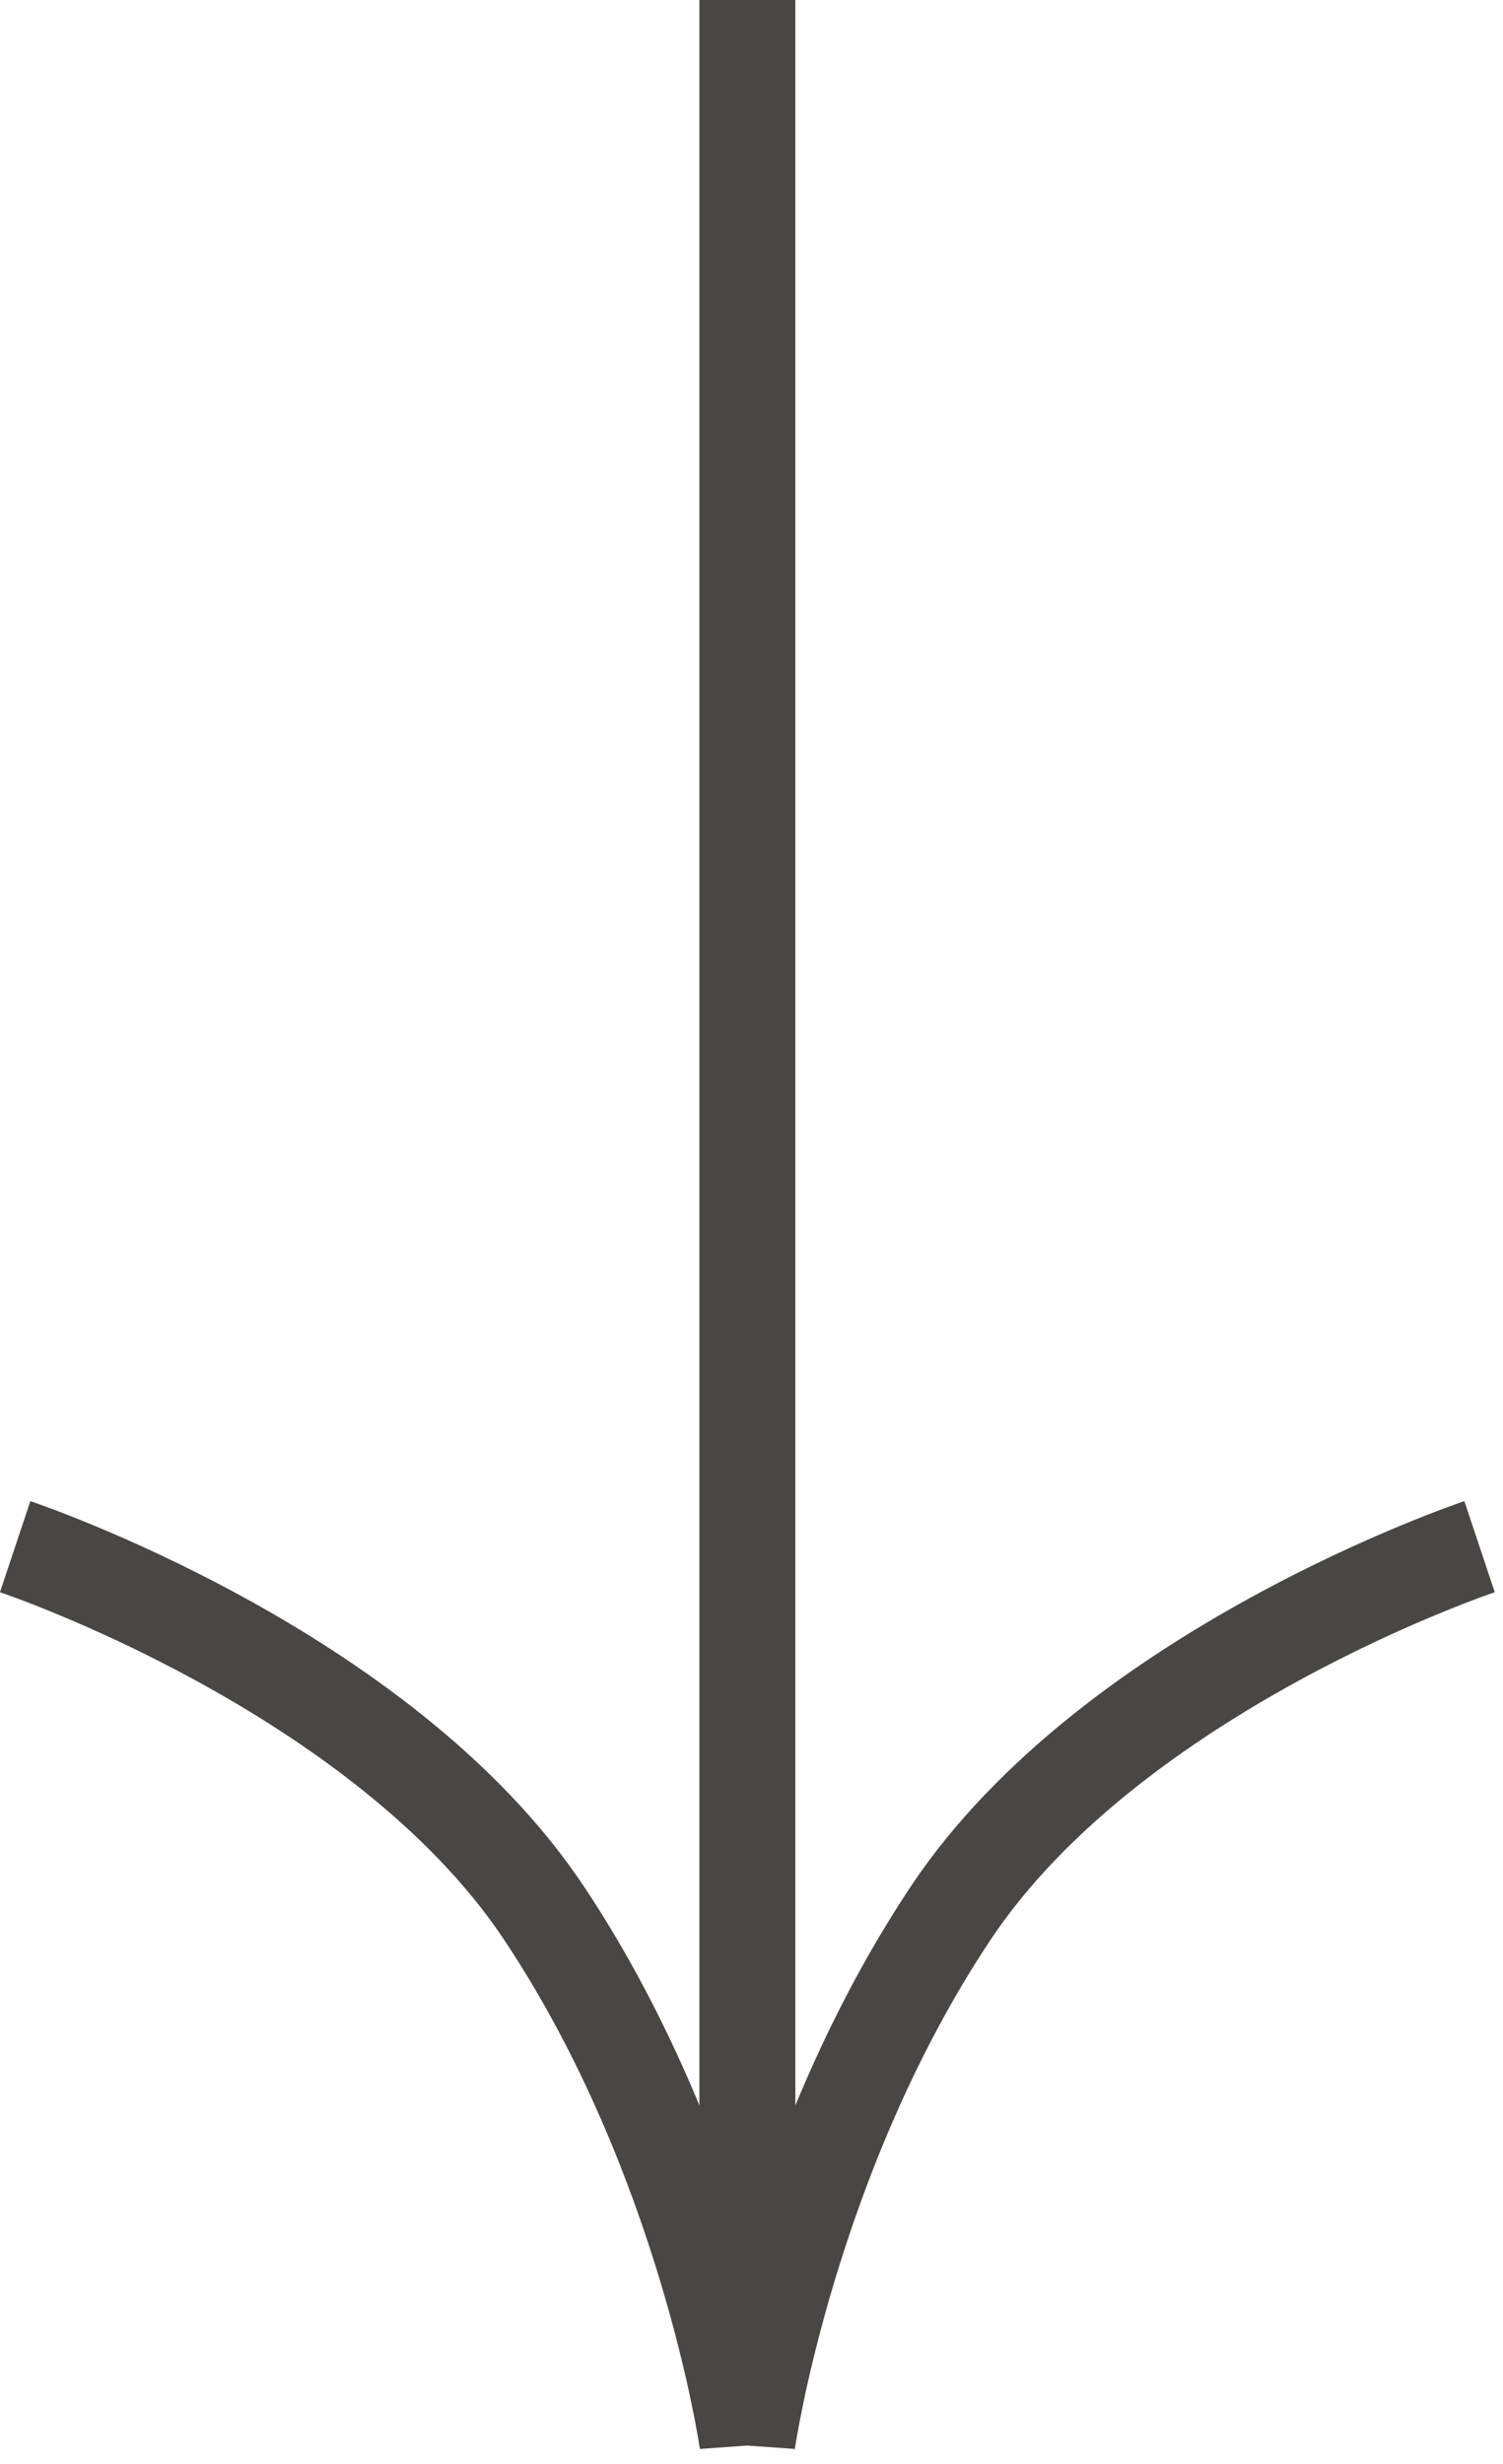 <svg xmlns="http://www.w3.org/2000/svg" width="47" height="77" viewBox="0 0 47 77" fill="none"><path fill-rule="evenodd" clip-rule="evenodd" d="M23.371 76.429L24.85 76.534L24.856 76.535L24.856 76.533L24.858 76.519L24.868 76.453C24.878 76.394 24.892 76.302 24.913 76.18C24.955 75.937 25.022 75.577 25.117 75.117C25.309 74.198 25.617 72.889 26.079 71.347C27.008 68.251 28.545 64.268 30.979 60.618C33.323 57.102 37.205 54.382 40.625 52.516C42.318 51.593 43.858 50.9 44.973 50.439C45.529 50.208 45.978 50.037 46.285 49.923C46.438 49.867 46.556 49.825 46.633 49.798C46.672 49.784 46.701 49.774 46.719 49.768L46.739 49.761L46.742 49.76C46.742 49.76 46.742 49.76 46.267 48.337C45.793 46.914 45.793 46.914 45.792 46.914L45.791 46.915L45.788 46.916L45.779 46.919L45.749 46.929C45.724 46.938 45.688 46.95 45.642 46.966C45.549 46.999 45.416 47.046 45.246 47.109C44.907 47.234 44.422 47.42 43.825 47.667C42.635 48.159 40.995 48.898 39.189 49.883C35.614 51.833 31.227 54.837 28.483 58.953C26.973 61.218 25.79 63.582 24.871 65.799L24.871 0L21.871 0L21.871 65.799C20.951 63.582 19.769 61.218 18.259 58.953C15.514 54.837 11.128 51.833 7.553 49.883C5.747 48.898 4.107 48.159 2.916 47.667C2.32 47.42 1.835 47.234 1.496 47.109C1.326 47.046 1.193 46.999 1.1 46.966C1.081 46.96 1.064 46.954 1.049 46.949C1.026 46.941 1.007 46.934 0.992 46.929L0.962 46.919L0.953 46.916L0.95 46.915L0.949 46.914C0.949 46.914 0.949 46.914 0.474 48.337C-0 49.76 -0 49.76 -0.001 49.76L0.003 49.761L0.022 49.768C0.04 49.774 0.069 49.784 0.108 49.798C0.186 49.825 0.303 49.867 0.456 49.923C0.763 50.037 1.212 50.208 1.769 50.439C2.884 50.9 4.424 51.593 6.116 52.516C9.537 54.382 13.419 57.102 15.762 60.618C18.196 64.268 19.733 68.251 20.662 71.347C21.125 72.889 21.433 74.198 21.624 75.117C21.72 75.577 21.786 75.937 21.828 76.18C21.849 76.302 21.864 76.394 21.873 76.453L21.884 76.519L21.886 76.533L21.886 76.535L21.892 76.534L23.371 76.429Z" fill="#494743"></path></svg>